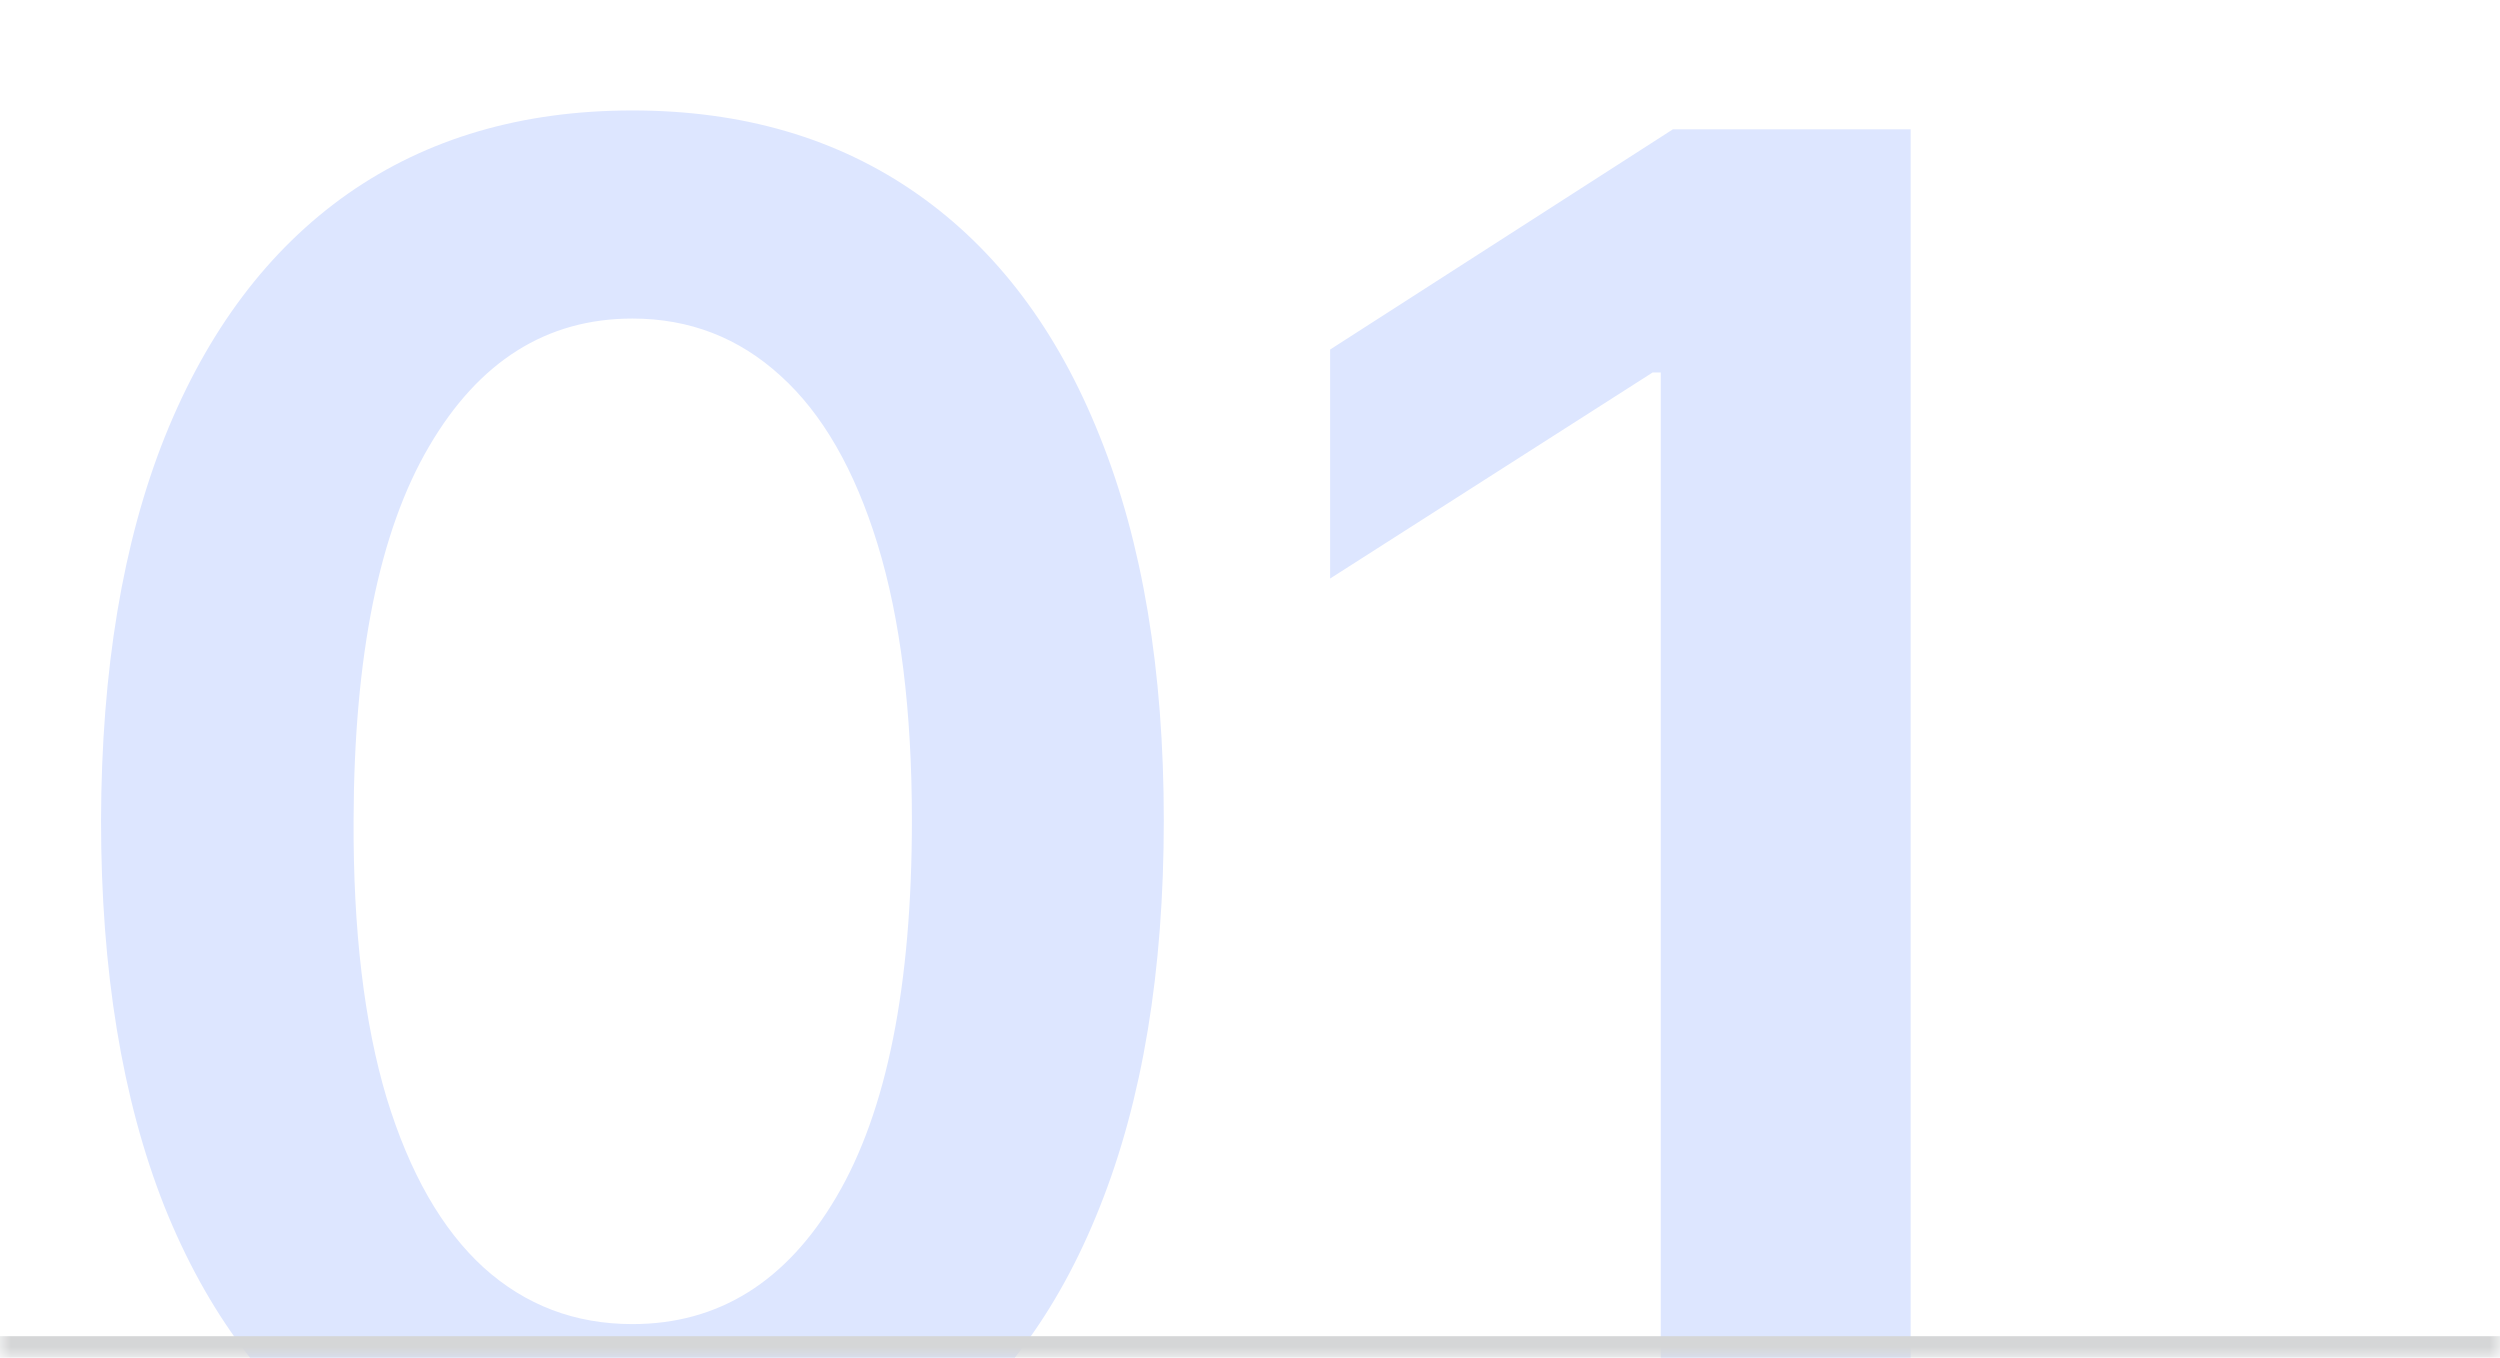 <svg xmlns="http://www.w3.org/2000/svg" width="116" height="63" viewBox="0 0 116 63" fill="none"><g clip-path="url(#clip0_595_11243)"><mask id="path-1-inside-1_595_11243" fill="white"><path d="M0 0H116V63H0V0Z"></path></mask><path d="M29.344 71.219C24.198 71.219 19.781 69.917 16.094 67.312C12.427 64.688 9.604 60.906 7.625 55.969C5.667 51.01 4.688 45.042 4.688 38.062C4.708 31.083 5.698 25.146 7.656 20.25C9.635 15.333 12.458 11.583 16.125 9C19.812 6.417 24.219 5.125 29.344 5.125C34.469 5.125 38.875 6.417 42.562 9C46.25 11.583 49.073 15.333 51.031 20.25C53.01 25.167 54 31.104 54 38.062C54 45.062 53.01 51.042 51.031 56C49.073 60.938 46.25 64.708 42.562 67.312C38.896 69.917 34.49 71.219 29.344 71.219ZM29.344 61.438C33.344 61.438 36.5 59.469 38.812 55.531C41.146 51.573 42.312 45.75 42.312 38.062C42.312 32.979 41.781 28.708 40.719 25.25C39.656 21.792 38.156 19.188 36.219 17.438C34.281 15.667 31.99 14.781 29.344 14.781C25.365 14.781 22.219 16.76 19.906 20.719C17.594 24.656 16.427 30.438 16.406 38.062C16.385 43.167 16.896 47.458 17.938 50.938C19 54.417 20.5 57.042 22.438 58.812C24.375 60.562 26.677 61.438 29.344 61.438ZM88.654 6V70H77.06V17.281H76.685L61.717 26.844V16.219L77.623 6H88.654Z" fill="#DDE6FF"></path></g><path d="M116 63V62H0V63V64H116V63Z" fill="#D5D6D7" mask="url(#path-1-inside-1_595_11243)"></path><defs><clipPath id="clip0_595_11243"><path d="M0 0H116V63H0V0Z" fill="white"></path></clipPath></defs></svg>